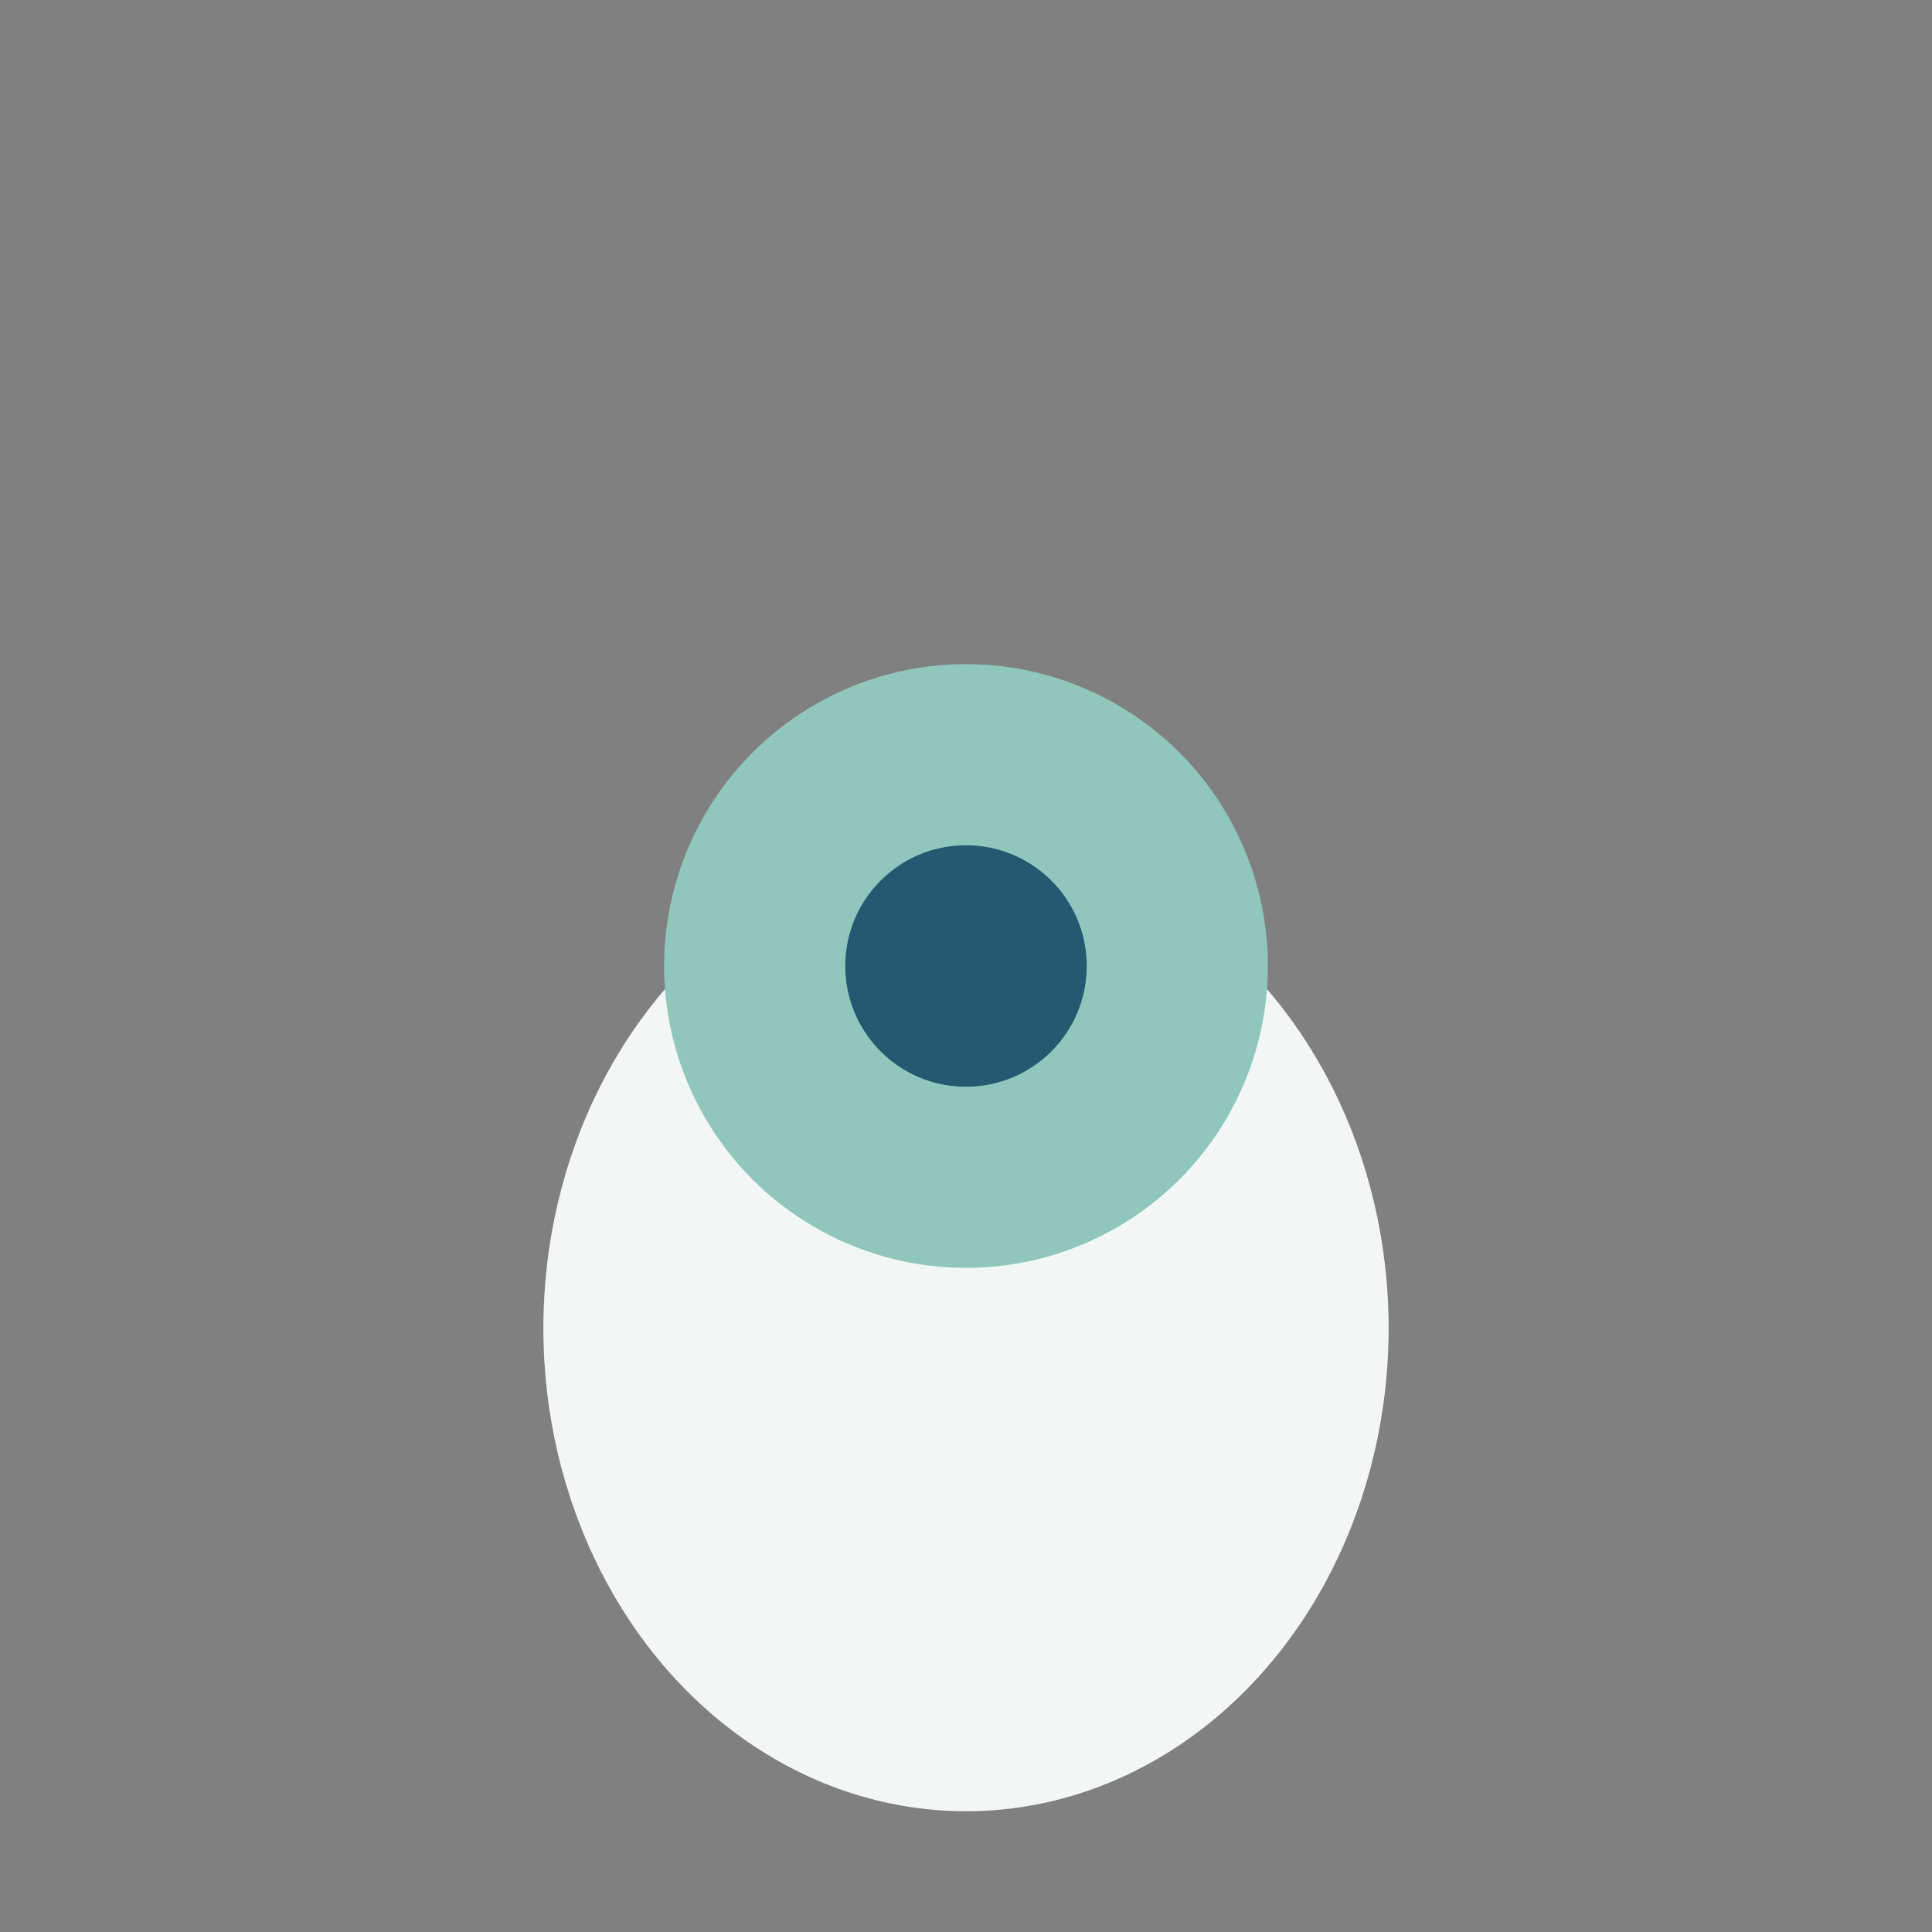<?xml version="1.0" encoding="UTF-8"?>
<svg xmlns="http://www.w3.org/2000/svg" viewBox="0 0 32 32" width="32" height="32"><rect x="0" y="0" width="32" height="32" fill="#808080" stroke="none"/><ellipse cx="16" cy="22" rx="7" ry="8" fill="#F2F7F6"/><circle cx="16" cy="16" r="5" fill="#8FC7BC"/><circle cx="16" cy="16" r="2" fill="#245972"/></svg>